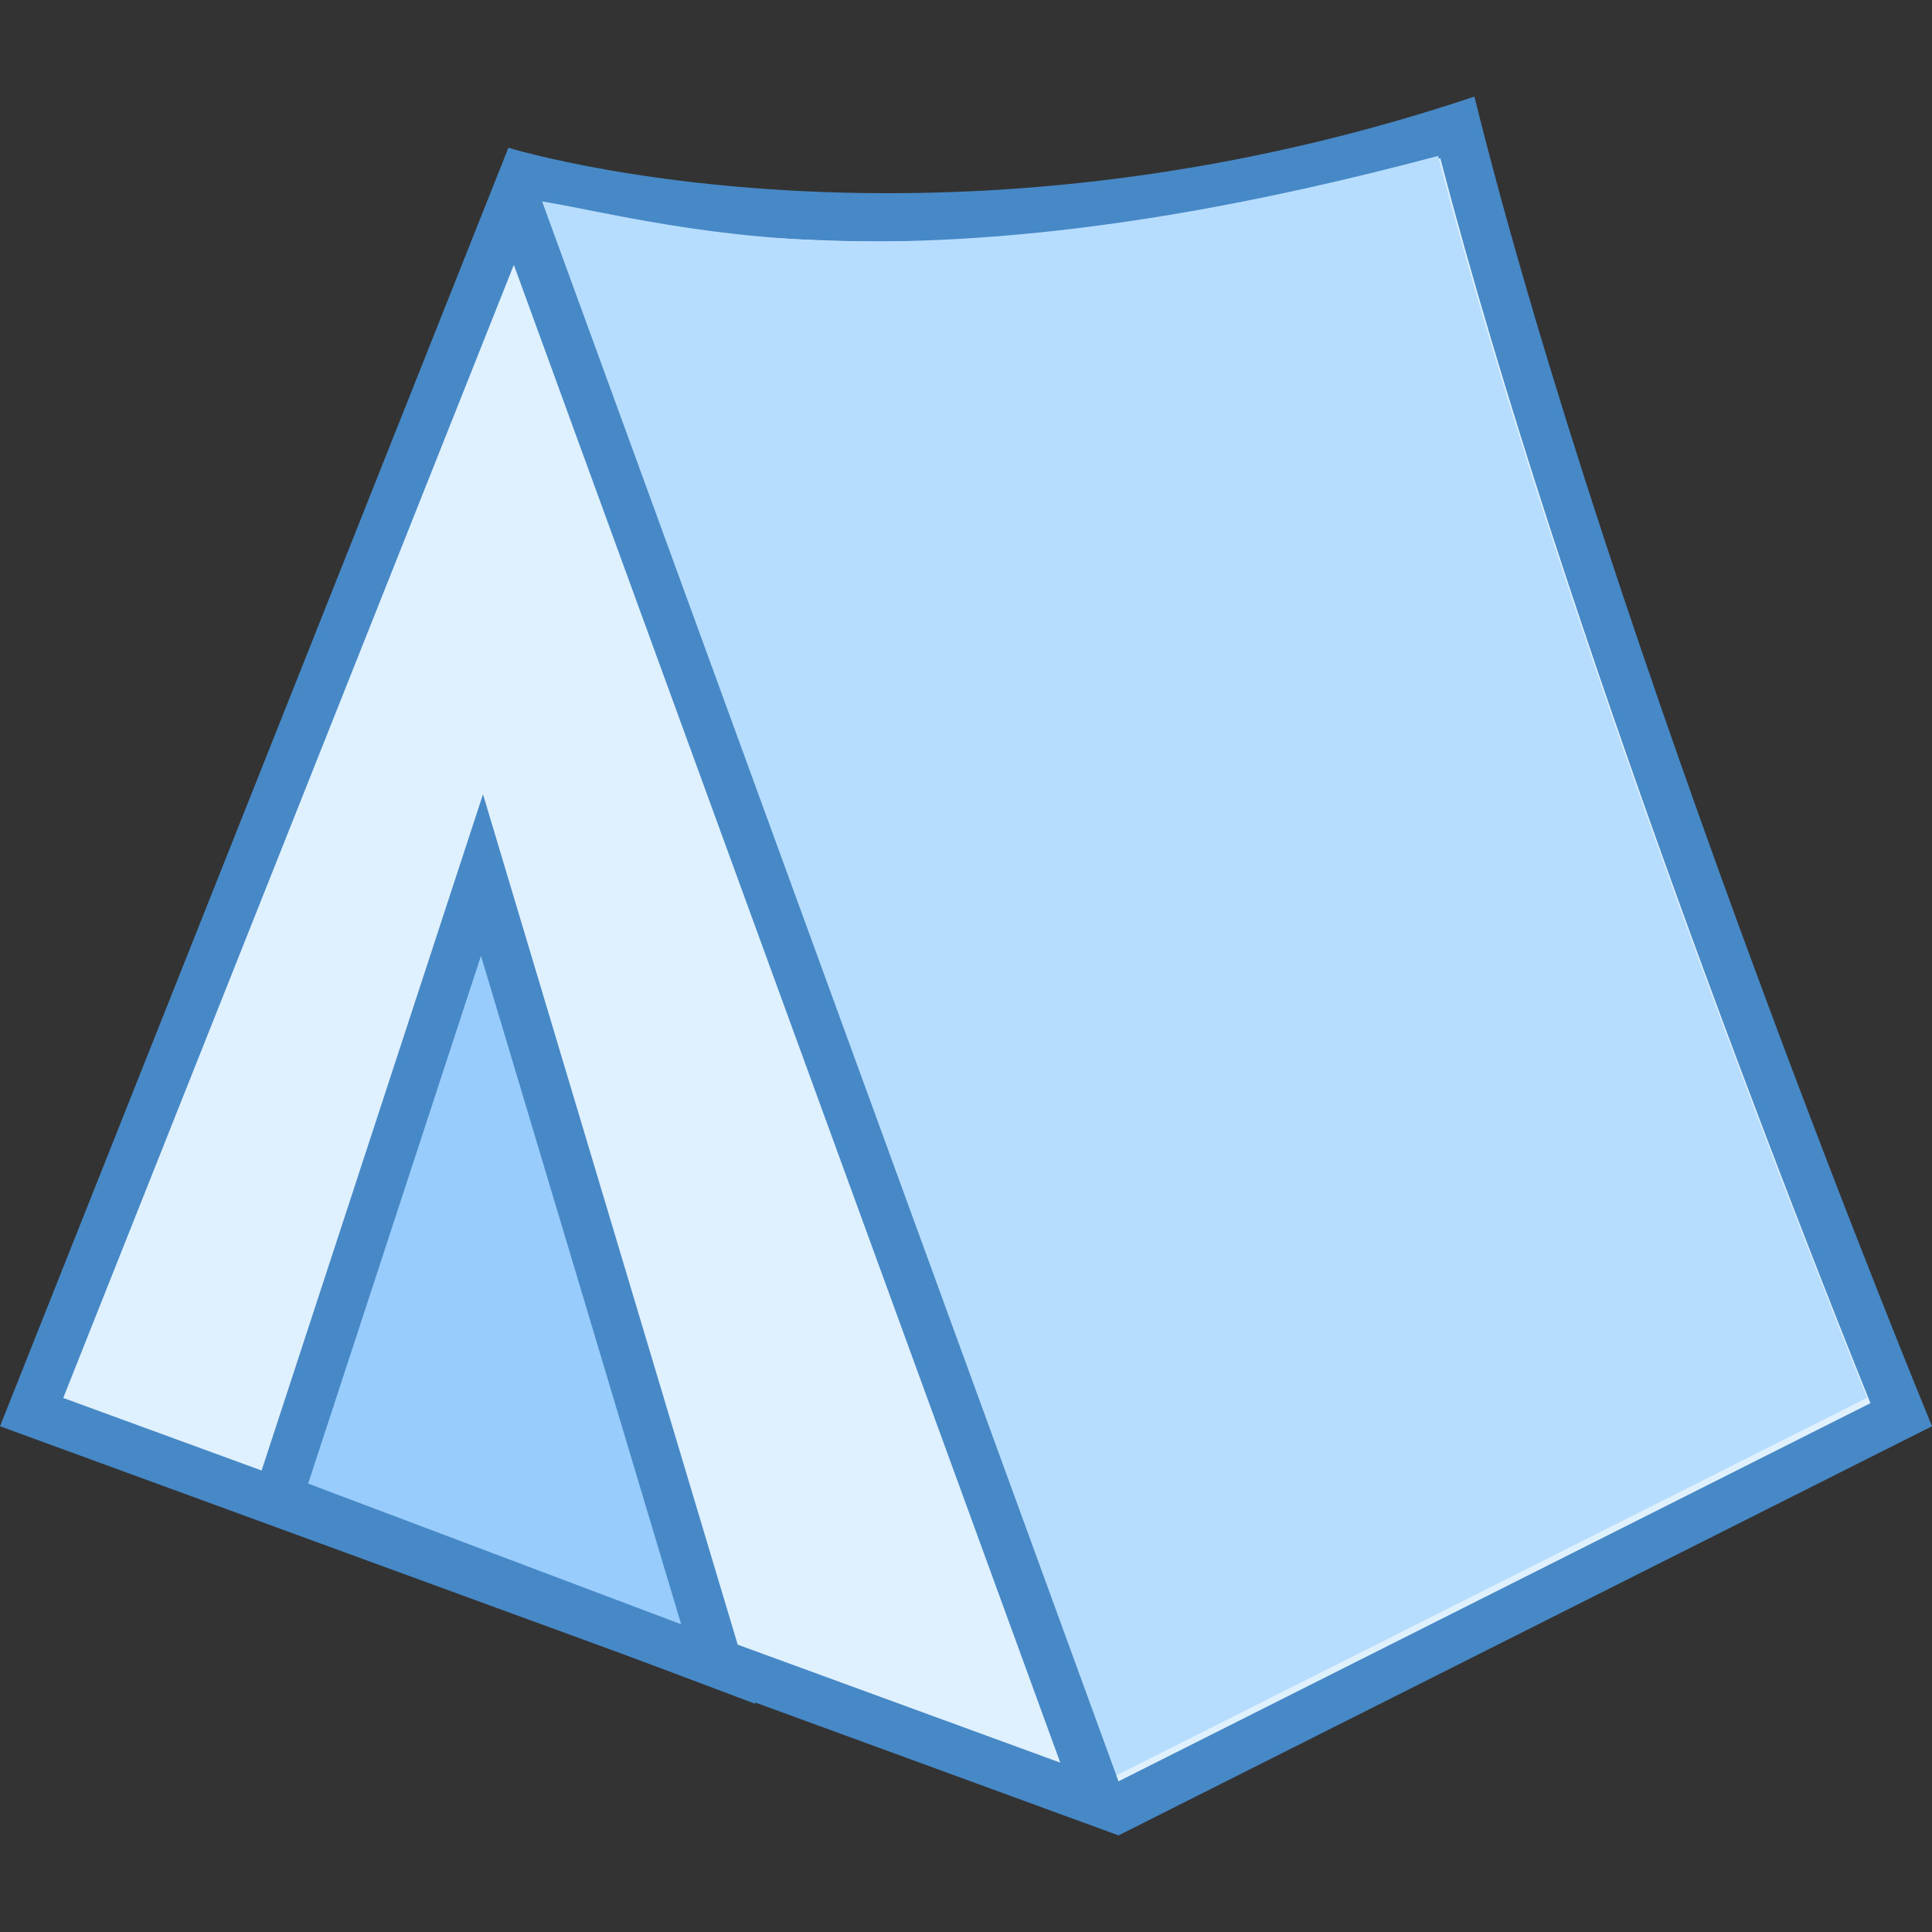 <?xml version="1.0" encoding="iso-8859-1"?>
<!-- Generator: Adobe Illustrator 21.0.2, SVG Export Plug-In . SVG Version: 6.00 Build 0)  -->
<svg xmlns="http://www.w3.org/2000/svg" xmlns:xlink="http://www.w3.org/1999/xlink" version="1.1" id="Layer_1" x="0px" y="0px" viewBox="0 0 40 40" style="enable-background:new 0 0 40 40;" xml:space="preserve">
<rect x="0" y="0" width="40" height="40" fill="#333333" stroke="none"/>
<g>
	<path style="fill:#DFF0FE;" d="M0.655,29.236L10.826,3.659C11.848,3.92,14.554,4.5,18.377,4.5c3.976,0,7.941-0.625,11.795-1.858   c2.63,10.302,8.138,24.056,9.19,26.648l-16.236,8.166L0.655,29.236z"/>
	<path style="fill:#4788C7;" d="M29.82,3.276c2.56,9.79,7.546,22.401,8.906,25.775l-15.631,7.861L1.309,28.943L11.13,4.247   C12.402,4.539,14.954,5,18.377,5C22.231,5,26.075,4.421,29.82,3.276 M30.526,2c-4.613,1.545-8.807,2-12.15,2   c-4.805,0-7.85-0.941-7.85-0.941L0,29.529L23.158,38L40,29.529C40,29.529,33.383,13.496,30.526,2L30.526,2z"/>
</g>
<g>
	<path style="fill:#B6DCFE;" d="M23.092,36.767L11.188,4.165C12.441,4.359,14.749,5,18,5c4.079,0,8.175-0.814,11.774-1.772   c2.549,9.74,7.492,22.26,8.882,25.711L23.092,36.767z"/>
</g>
<g>
	<polygon style="fill:#98CCFD;" points="5.756,31.015 9.979,18.117 14.872,34.454  "/>
	<g>
		<path style="fill:#4788C7;" d="M9.958,19.789l4.145,13.84L6.38,30.716L9.958,19.789 M10,16.445L5.132,31.314l10.509,3.964    L10,16.445L10,16.445z"/>
	</g>
</g>
<line style="fill:none;stroke:#4788C7;stroke-miterlimit:10;" x1="10.714" y1="4.231" x2="22.705" y2="37.099"/>
</svg>

